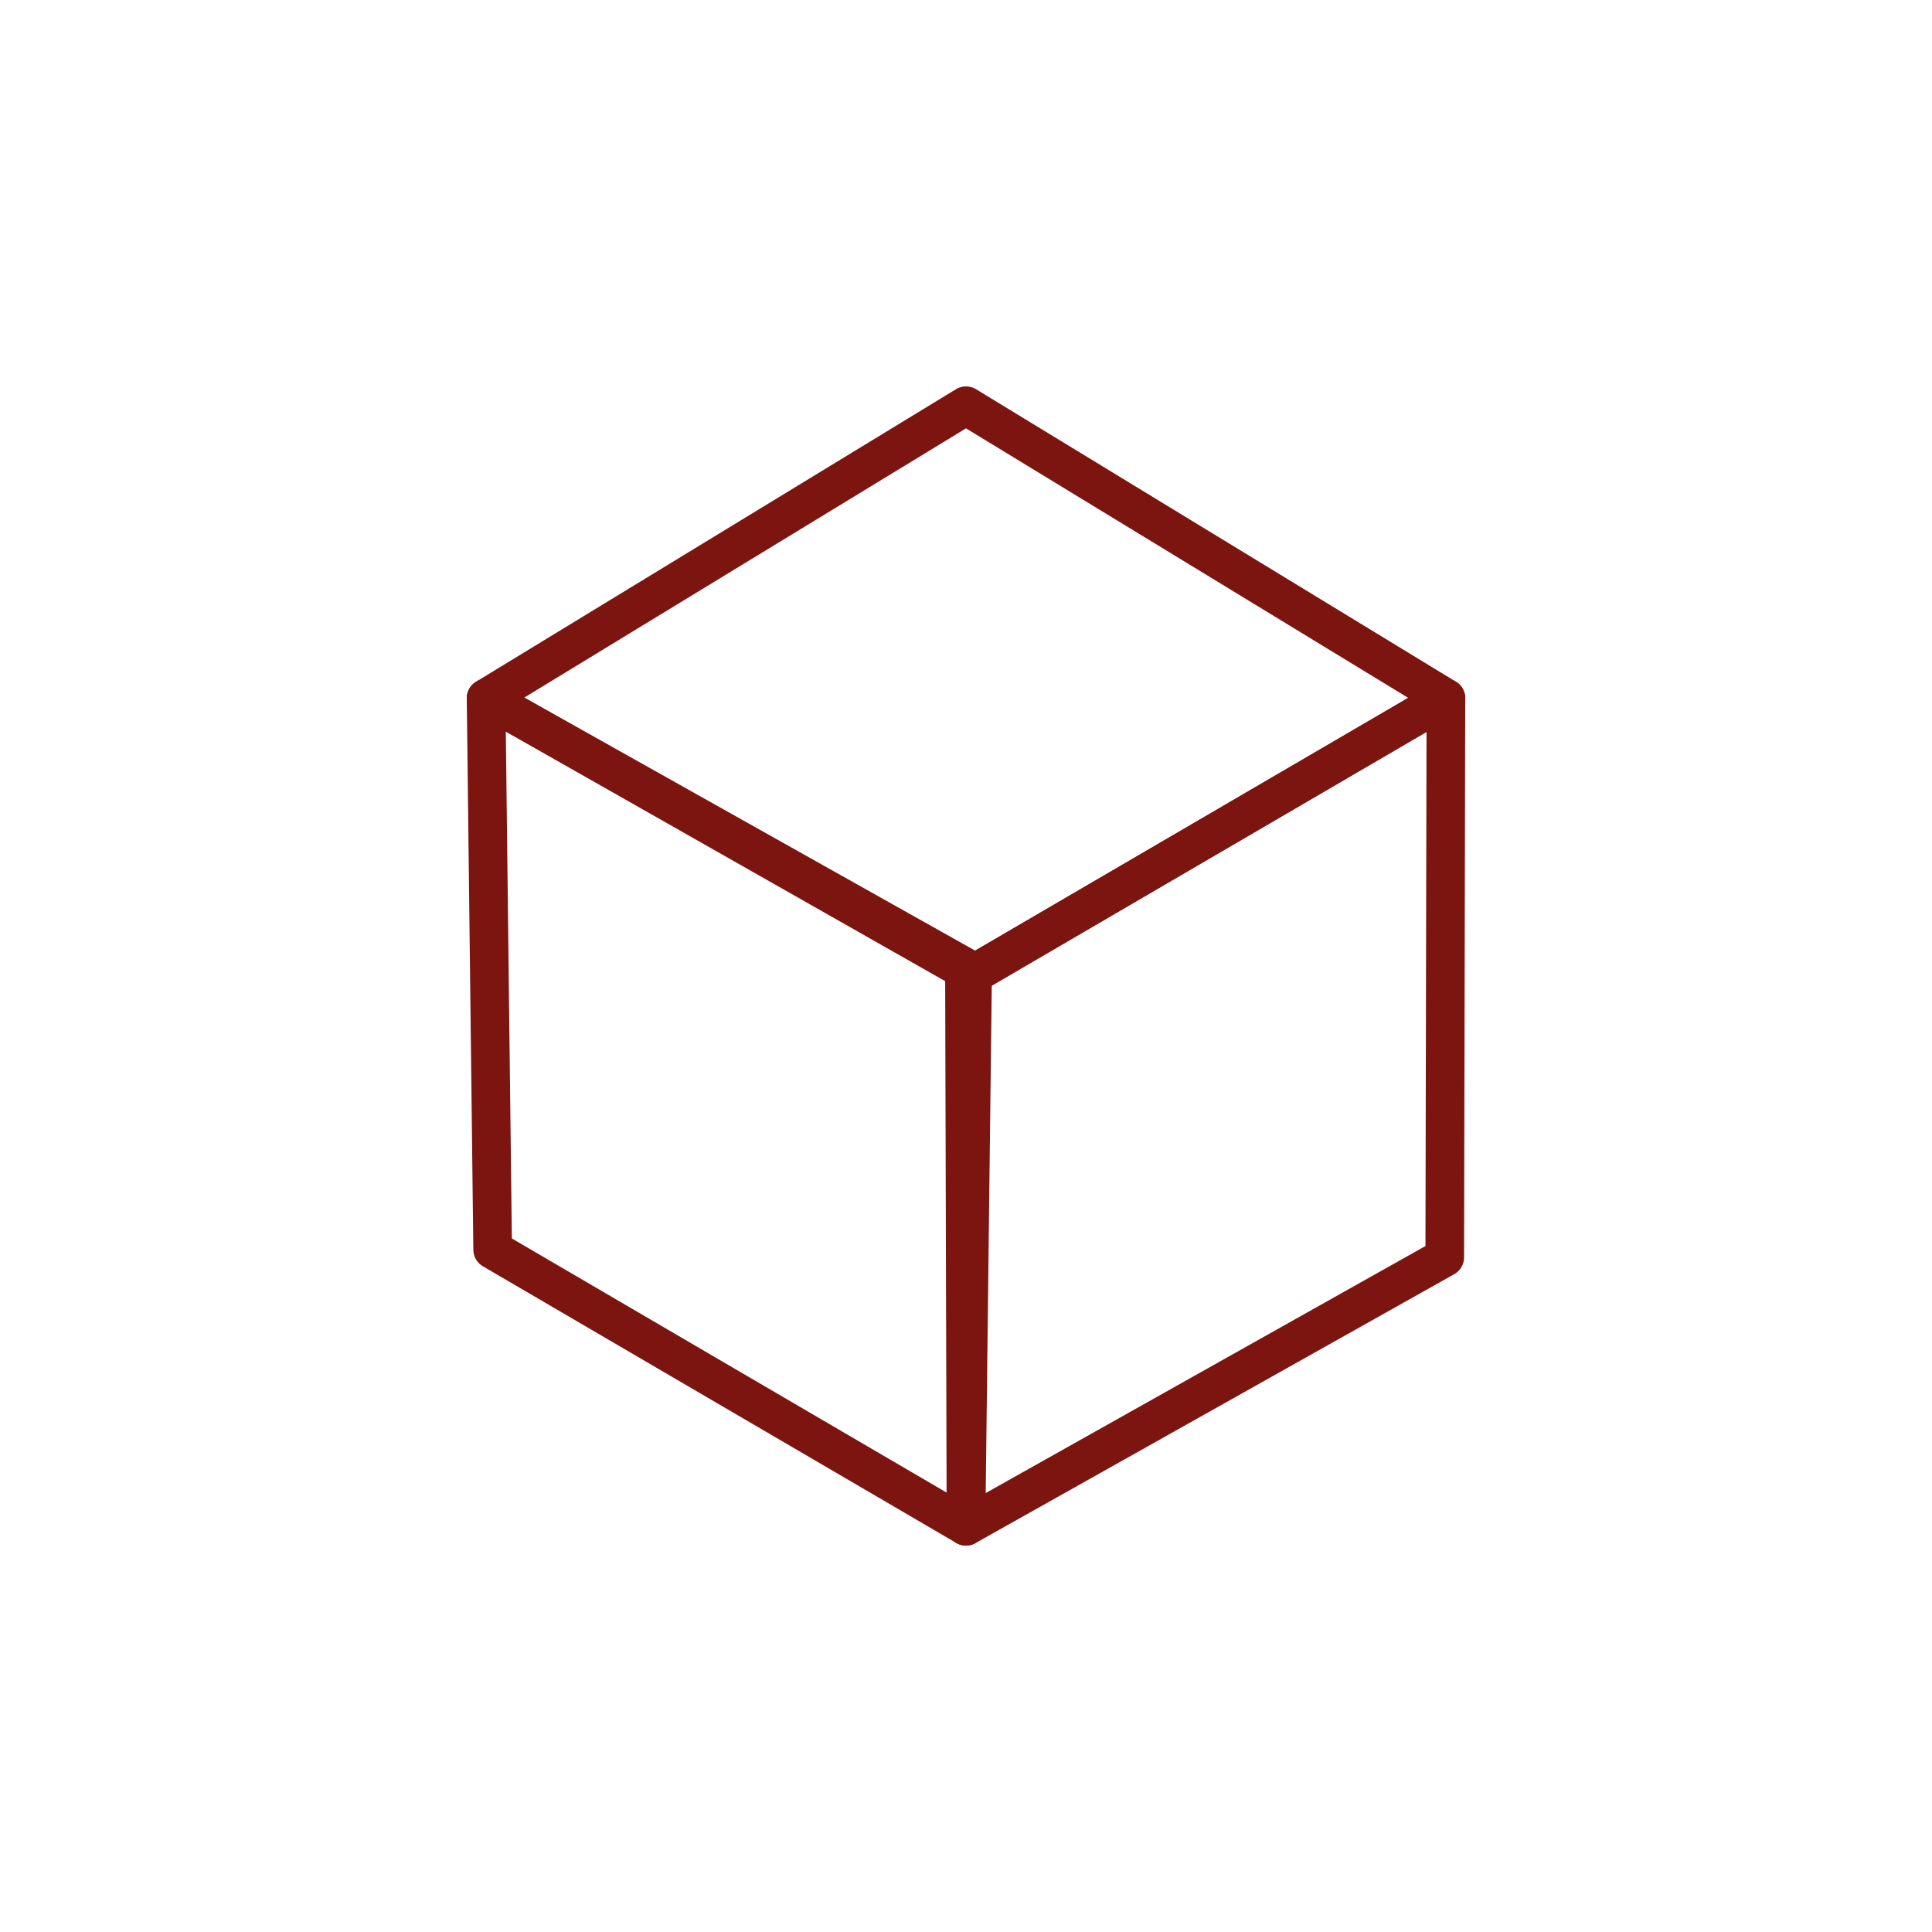 <?xml version="1.0" encoding="UTF-8"?>
<svg id="Lager_2" data-name="Lager 2" xmlns="http://www.w3.org/2000/svg" viewBox="0 0 50 50">
  <defs>
    <style>
      .cls-1 {
        fill: none;
        stroke: #7c1510;
        stroke-linecap: round;
        stroke-linejoin: round;
      }
    </style>
  </defs>
  <polygon class="cls-1" points="12.58 18.07 12.75 32.34 25 39.5 24.96 25.02 12.58 18.07"/>
  <polygon class="cls-1" points="25 39.5 25.17 25.22 37.42 18.07 37.39 32.54 25 39.5"/>
  <polygon class="cls-1" points="25 10.5 37.42 18.07 25.17 25.22 12.58 18.07 25 10.5"/>
</svg>